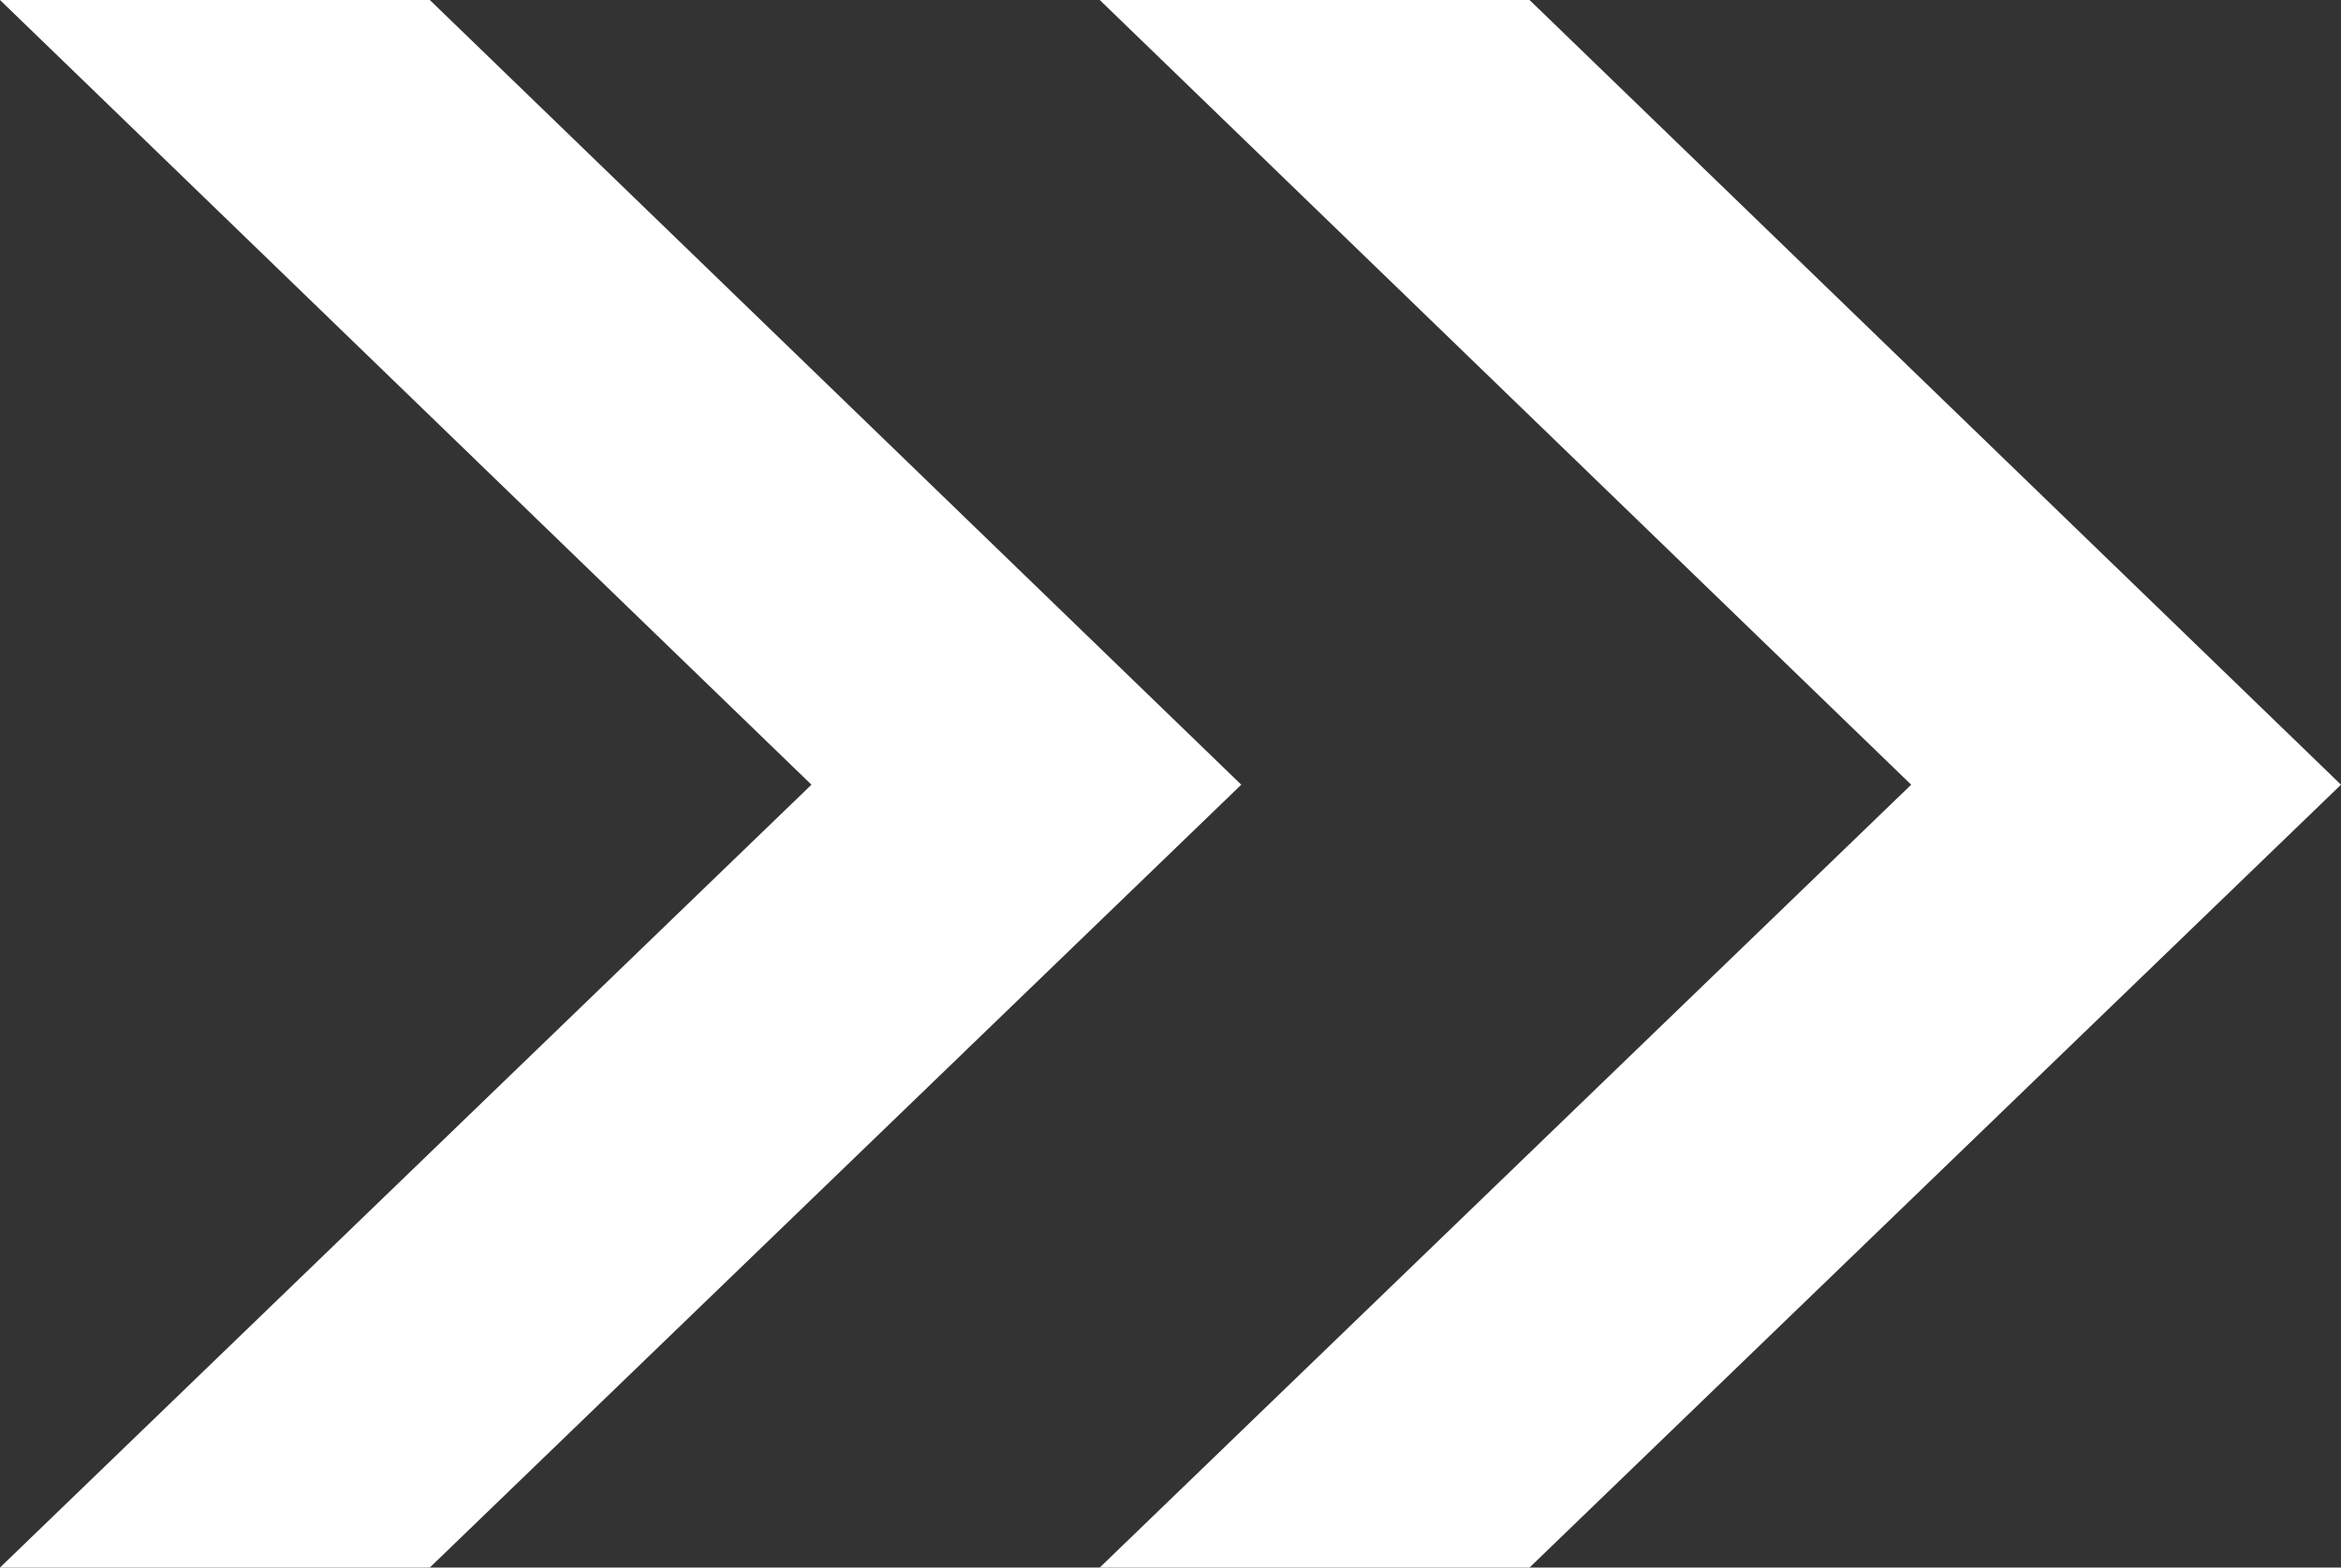 <?xml version="1.0" encoding="UTF-8"?><svg id="_レイヤー_2" xmlns="http://www.w3.org/2000/svg" viewBox="0 0 6.269 4.199"><rect x="0" y="0" width="6.269" height="4.199" fill="#333333" stroke="none"/><defs><style>.cls-1{fill:#fff;stroke-width:0px;}</style></defs><g id="_レイヤー_1-2"><polygon class="cls-1" points="1.151 4.199 0 4.199 2.173 2.102 0 0 1.151 0 3.324 2.102 1.151 4.199"/><polygon class="cls-1" points="4.096 4.199 2.945 4.199 5.118 2.102 2.945 0 4.096 0 6.269 2.102 4.096 4.199"/></g></svg>